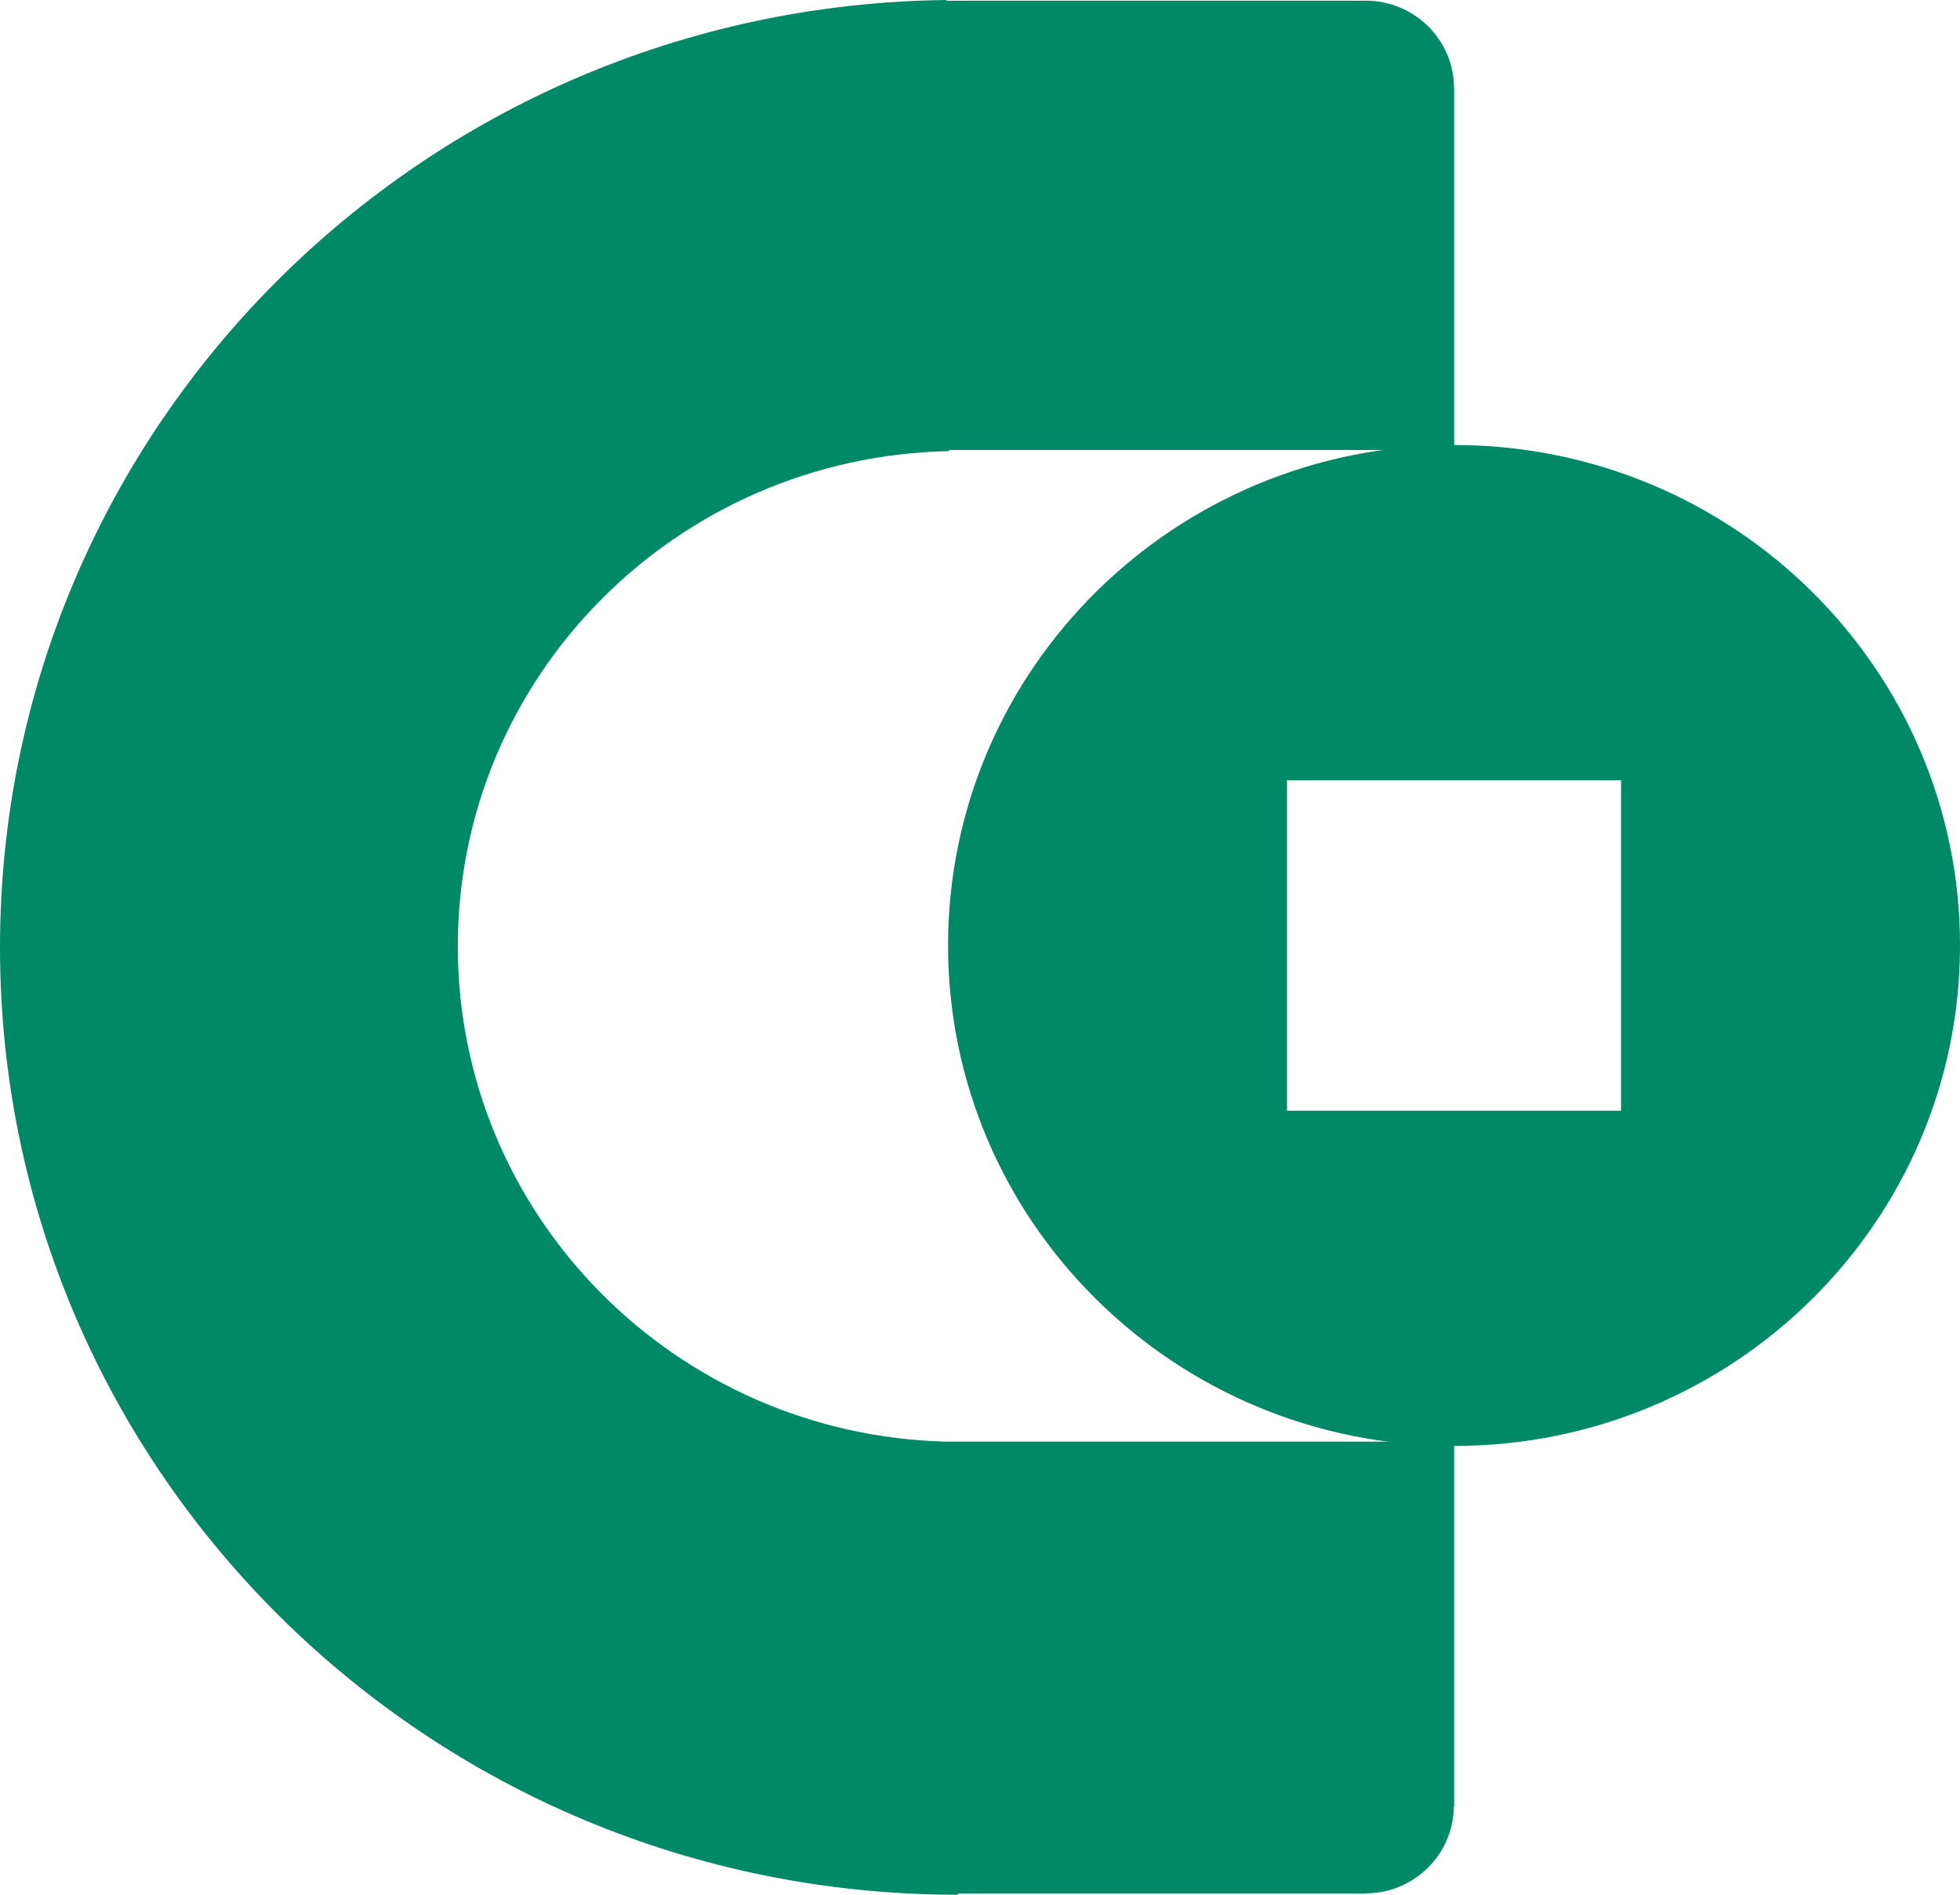 <svg xmlns="http://www.w3.org/2000/svg" width="30" height="29" viewBox="0 0 30 29"><g fill="#008967" fill-rule="evenodd"><path d="M19.7 17h5.112v-5.057h-5.113V17zm2.556-10.188c-4.277 0-7.745 3.43-7.745 7.659 0 4.23 3.468 7.66 7.745 7.66S30 18.7 30 14.47s-3.467-7.659-7.744-7.659z"/><path d="M22.257 1.36l-.002-.001v-.01c0-.74-.606-1.339-1.353-1.339l-.016.001h-6.401V0C6.468.094 0 6.55 0 14.5 0 22.508 6.564 29 14.661 29v-.018h6.234l.003-.003h.001c.743 0 1.345-.592 1.353-1.325l.005-.005v-5.584h-7.773c-4.146-.102-7.477-3.455-7.477-7.58 0-4.138 3.353-7.5 7.52-7.58v-.018h7.73V1.36z"/></g></svg>